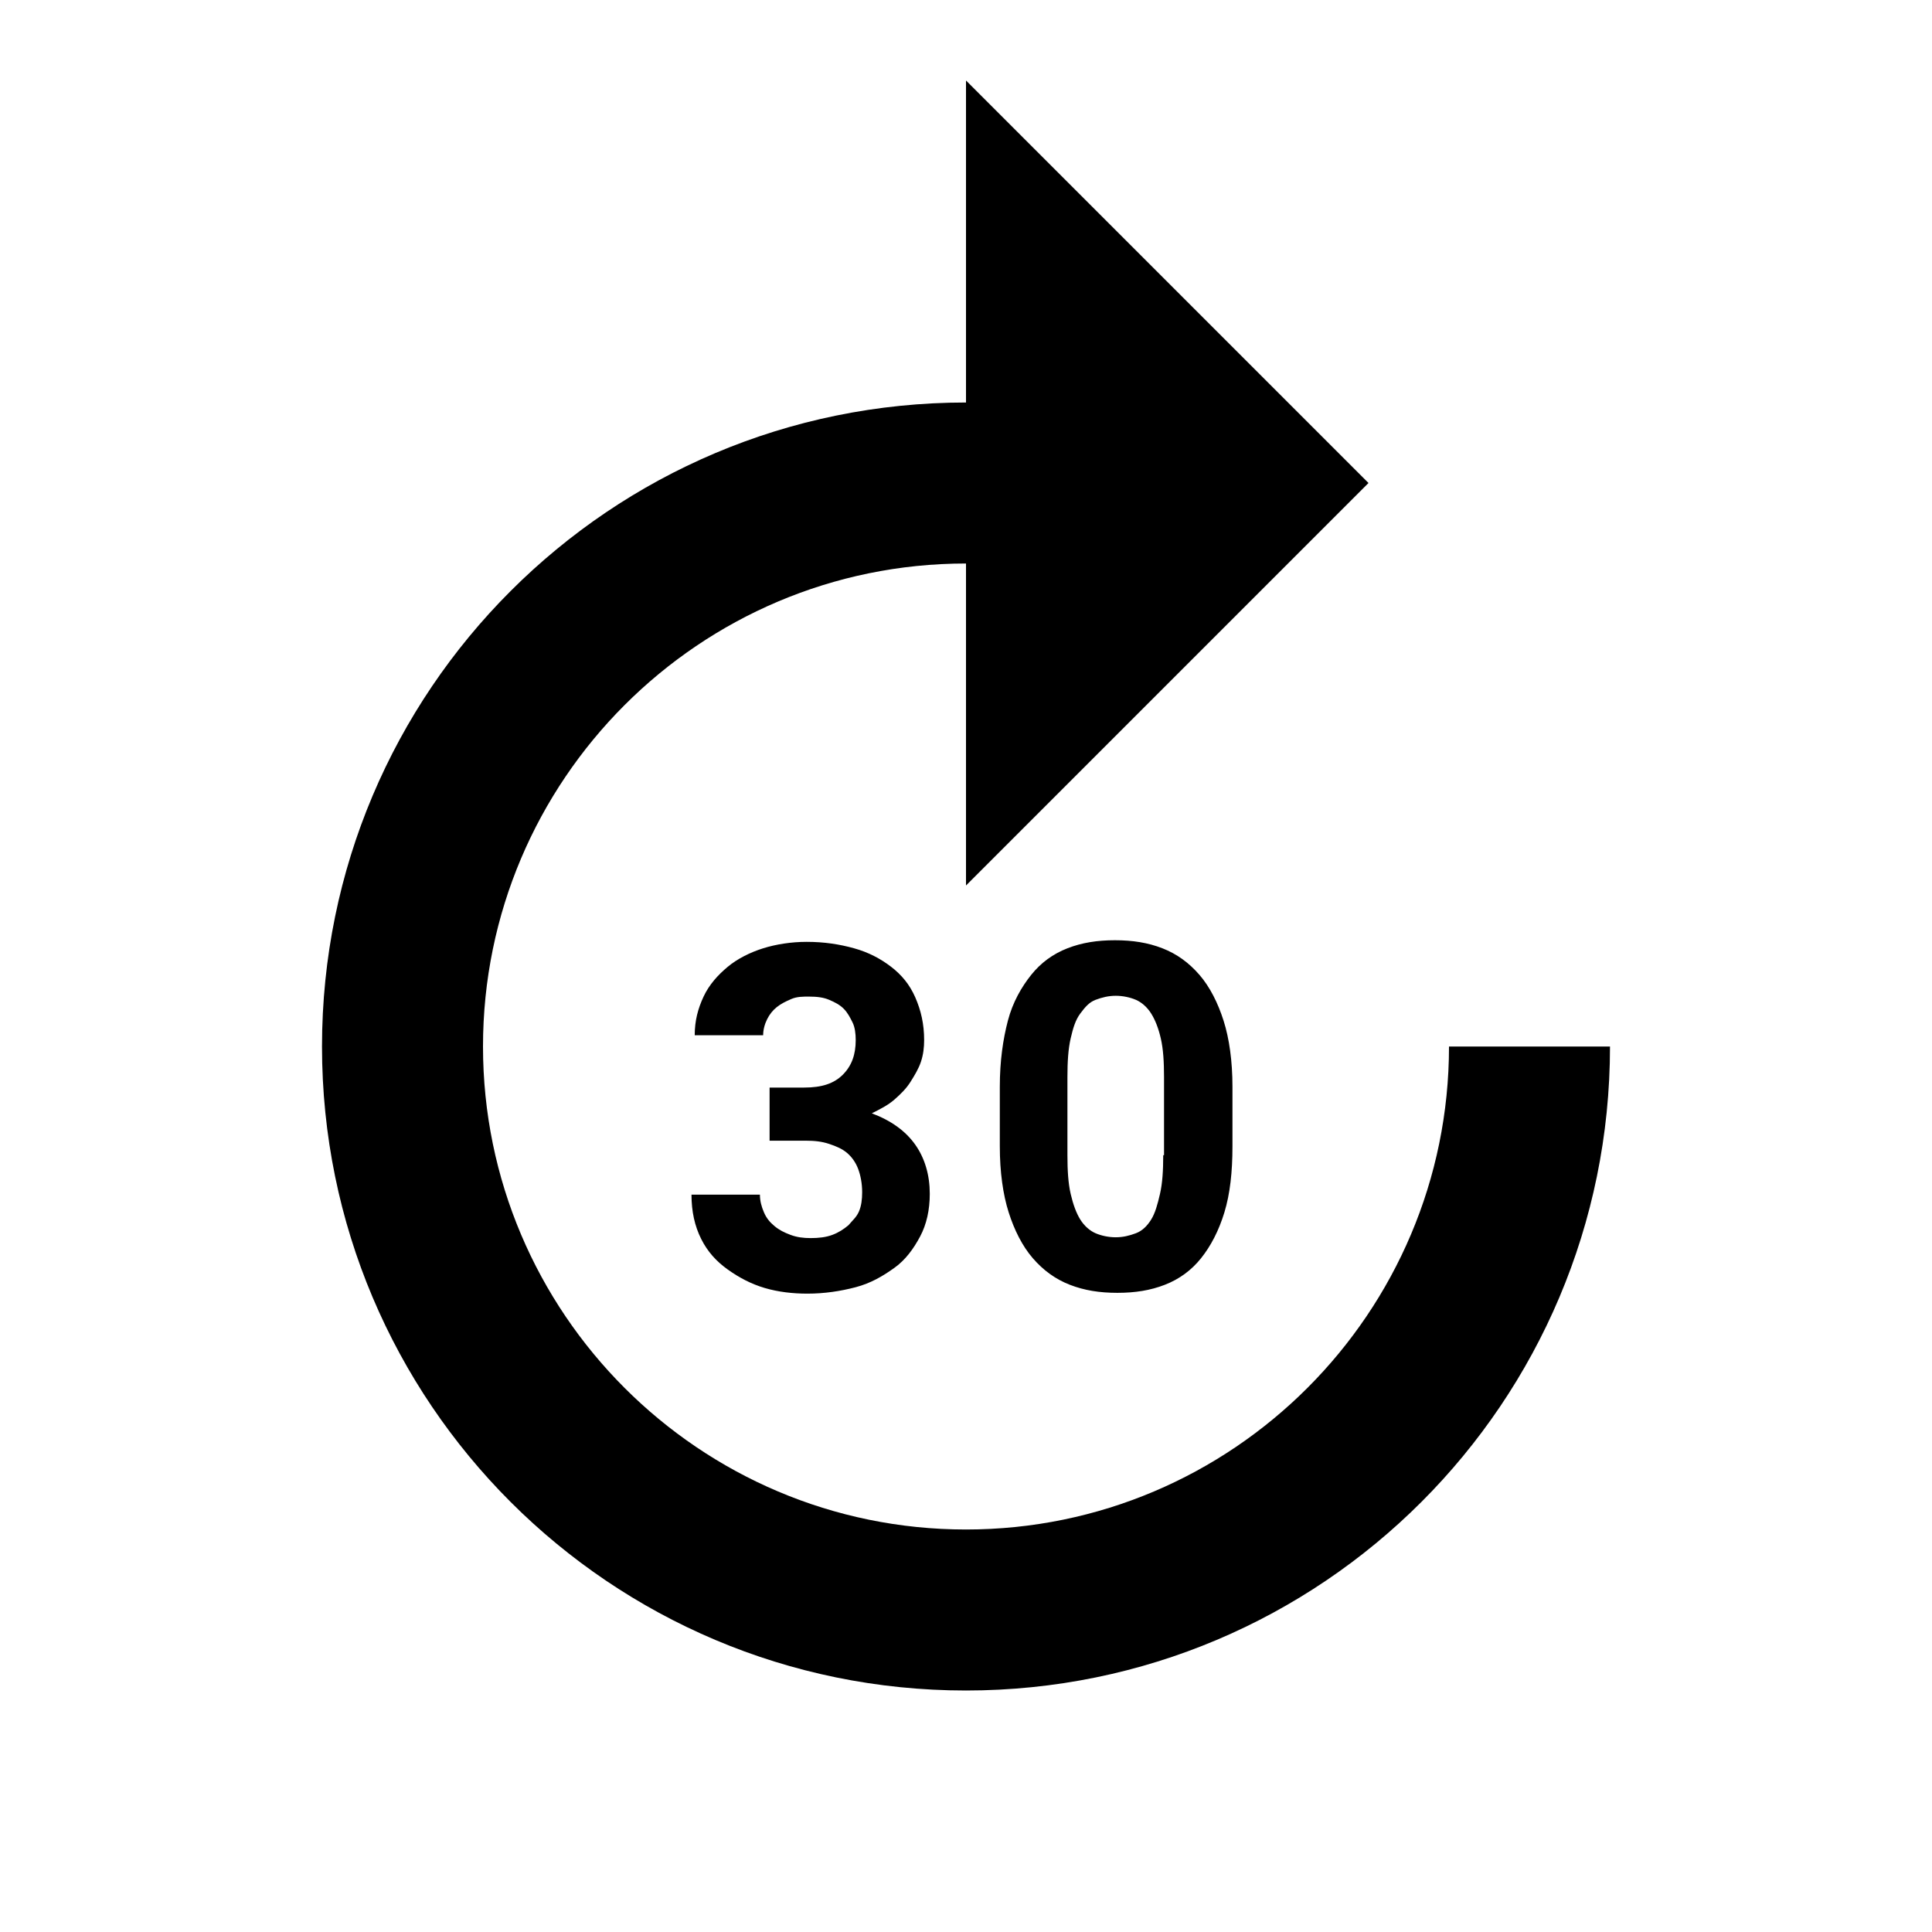 <svg xmlns="http://www.w3.org/2000/svg" height="24" viewBox="0 0 24 24" width="24"><path d="M0 0h24v24H0V0z" fill="none"/><path d="M18 13c0 3.31-2.69 6-6 6s-6-2.69-6-6 2.69-6 6-6v4l5-5-5-5v4c-4.42 0-8 3.58-8 8s3.58 8 8 8 8-3.58 8-8h-2zm-7.46 2.22c-.06.05-.12.09-.2.12s-.17.04-.27.04c-.09 0-.17-.01-.25-.04s-.14-.06-.2-.11-.1-.1-.13-.17-.05-.14-.05-.22h-.85c0 .21.04.39.12.55s.19.28.33.38.29.18.46.23.35.07.53.07c.21 0 .41-.03.6-.08s.34-.14.48-.24.24-.24.32-.39.12-.33.12-.53c0-.23-.06-.44-.18-.61s-.3-.3-.54-.39c.1-.05.2-.1.28-.17s.15-.14.2-.22.1-.16.13-.25.04-.18.04-.27c0-.2-.04-.37-.11-.53s-.17-.28-.3-.38-.28-.18-.46-.23-.37-.08-.59-.08c-.19 0-.38.03-.54.08s-.32.13-.44.23-.23.22-.3.37-.11.3-.11.48h.85c0-.07.02-.14.05-.2s.07-.11.12-.15.11-.07.18-.1.14-.03.22-.03c.1 0 .18.01.25.04s.13.06.18.11.08.11.11.17.04.14.04.22c0 .18-.05.32-.16.43s-.26.16-.48.16h-.43v.66h.45c.11 0 .2.01.29.04s.16.06.22.11.11.12.14.2.05.18.05.29c0 .09-.01.17-.04.24s-.08.11-.13.17zm3.9-3.44c-.18-.07-.37-.1-.59-.1s-.41.03-.59.1-.33.18-.45.33-.23.34-.29.57-.1.5-.1.82v.74c0 .32.04.6.11.82s.17.42.3.57.28.26.46.33.37.1.59.1.41-.03.59-.1.33-.18.45-.33.22-.34.29-.57.1-.5.1-.82v-.74c0-.32-.04-.6-.11-.82s-.17-.42-.3-.57-.28-.26-.46-.33zm.01 2.57c0 .19-.01.35-.04.48s-.06.24-.11.32-.11.14-.19.17-.16.05-.25.05-.18-.02-.25-.05-.14-.09-.19-.17-.09-.19-.12-.32-.04-.29-.04-.48v-.97c0-.19.01-.35.04-.48s.06-.23.12-.31.11-.14.19-.17.16-.05.25-.05.18.02.25.05.14.09.19.17.09.18.12.31.04.29.04.48v.97z"/></svg>